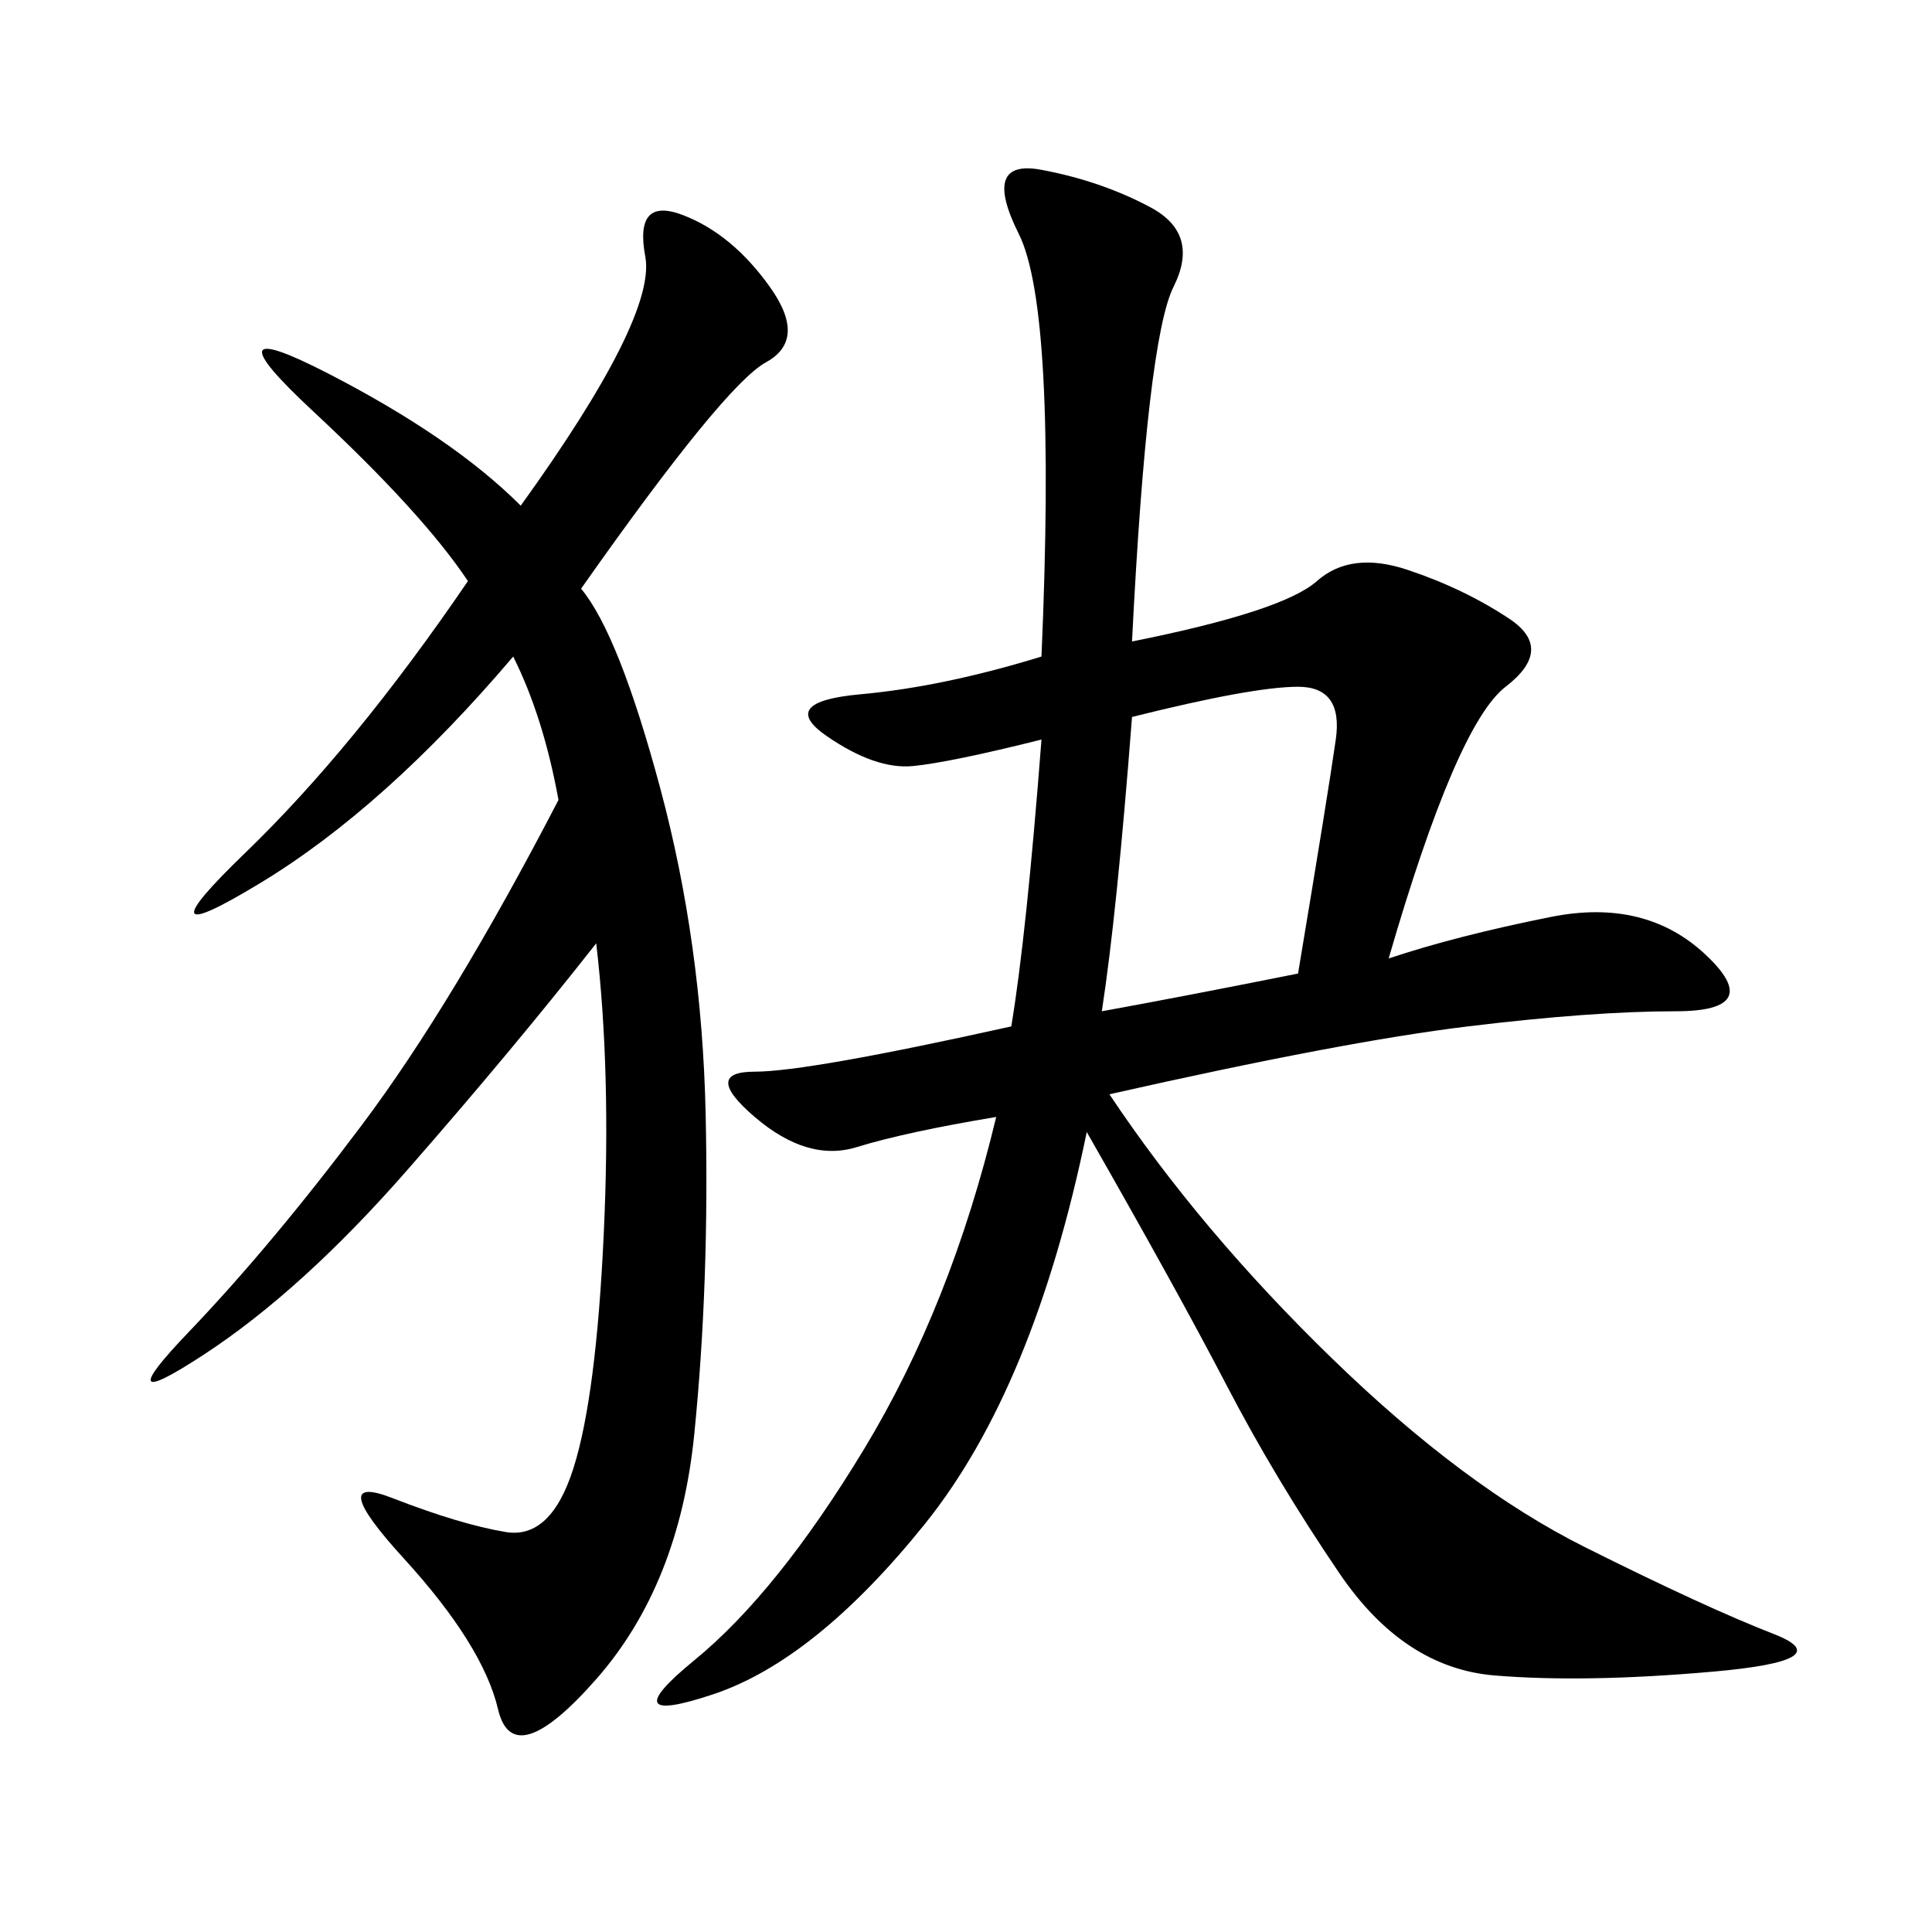 <svg xmlns="http://www.w3.org/2000/svg" xmlns:xlink="http://www.w3.org/1999/xlink" width="300" height="300"><path d="M175.78 99.61Q199.22 94.92 204.49 90.23Q209.77 85.55 218.55 88.48Q227.34 91.41 234.38 96.09Q241.41 100.78 233.79 106.64Q226.17 112.50 215.63 148.83L215.63 148.83Q226.17 145.31 240.82 142.38Q255.47 139.45 264.84 148.24Q274.22 157.03 260.16 157.03L260.16 157.03Q247.27 157.03 227.93 159.38Q208.59 161.72 172.27 169.92L172.27 169.92Q186.33 191.02 206.84 210.94Q227.34 230.86 246.09 240.23Q264.84 249.61 275.39 253.71Q285.94 257.81 266.02 259.57Q246.09 261.33 232.03 260.16Q217.97 258.98 208.01 244.34Q198.05 229.69 190.43 215.04Q182.81 200.39 168.75 175.78L168.75 175.78Q160.55 215.63 143.55 236.72Q126.56 257.81 110.74 263.09Q94.92 268.36 107.81 257.81Q120.70 247.27 134.18 225Q147.66 202.73 154.69 173.44L154.69 173.44Q140.63 175.78 133.01 178.13Q125.39 180.47 117.19 173.44Q108.98 166.41 117.19 166.41L117.19 166.41Q125.39 166.41 157.03 159.38L157.03 159.38Q159.38 145.31 161.72 114.84L161.72 114.84Q147.66 118.36 141.80 118.95Q135.94 119.53 128.32 114.26Q120.70 108.98 133.59 107.81Q146.48 106.64 161.72 101.95L161.72 101.95Q164.06 48.05 158.20 36.33Q152.34 24.61 161.72 26.37Q171.09 28.13 178.71 32.23Q186.33 36.33 182.23 44.53Q178.13 52.73 175.78 99.61L175.78 99.61ZM90.23 91.41Q96.09 98.44 102.54 122.46Q108.98 146.48 109.57 172.85Q110.16 199.22 107.81 222.66Q105.47 246.09 92.58 260.74Q79.69 275.39 77.34 265.43Q75 255.47 62.70 241.99Q50.39 228.52 60.94 232.62Q71.48 236.72 78.52 237.89Q85.55 239.06 89.06 227.93Q92.58 216.80 93.75 191.60Q94.92 166.41 92.58 146.48L92.58 146.48Q79.69 162.89 63.28 181.64Q46.88 200.39 31.64 210.35Q16.41 220.31 29.30 206.84Q42.19 193.36 56.25 174.61Q70.31 155.86 86.72 124.22L86.72 124.22Q84.38 111.33 79.69 101.95L79.69 101.95Q59.77 125.39 40.43 137.11Q21.09 148.83 38.09 132.42Q55.08 116.02 72.66 90.23L72.66 90.23Q65.63 79.69 48.63 63.87Q31.64 48.05 50.98 58.01Q70.31 67.97 80.86 78.52L80.86 78.52Q101.95 49.22 100.20 39.84Q98.44 30.47 106.05 33.40Q113.67 36.33 119.53 44.53Q125.39 52.73 118.95 56.25Q112.50 59.77 90.23 91.41L90.23 91.41ZM171.09 157.03Q183.98 154.69 201.56 151.17L201.56 151.17Q206.25 123.05 207.42 114.84Q208.59 106.64 201.56 106.64L201.56 106.64Q194.53 106.64 175.78 111.33L175.78 111.33Q173.44 141.80 171.09 157.03L171.09 157.03Z"/></svg>